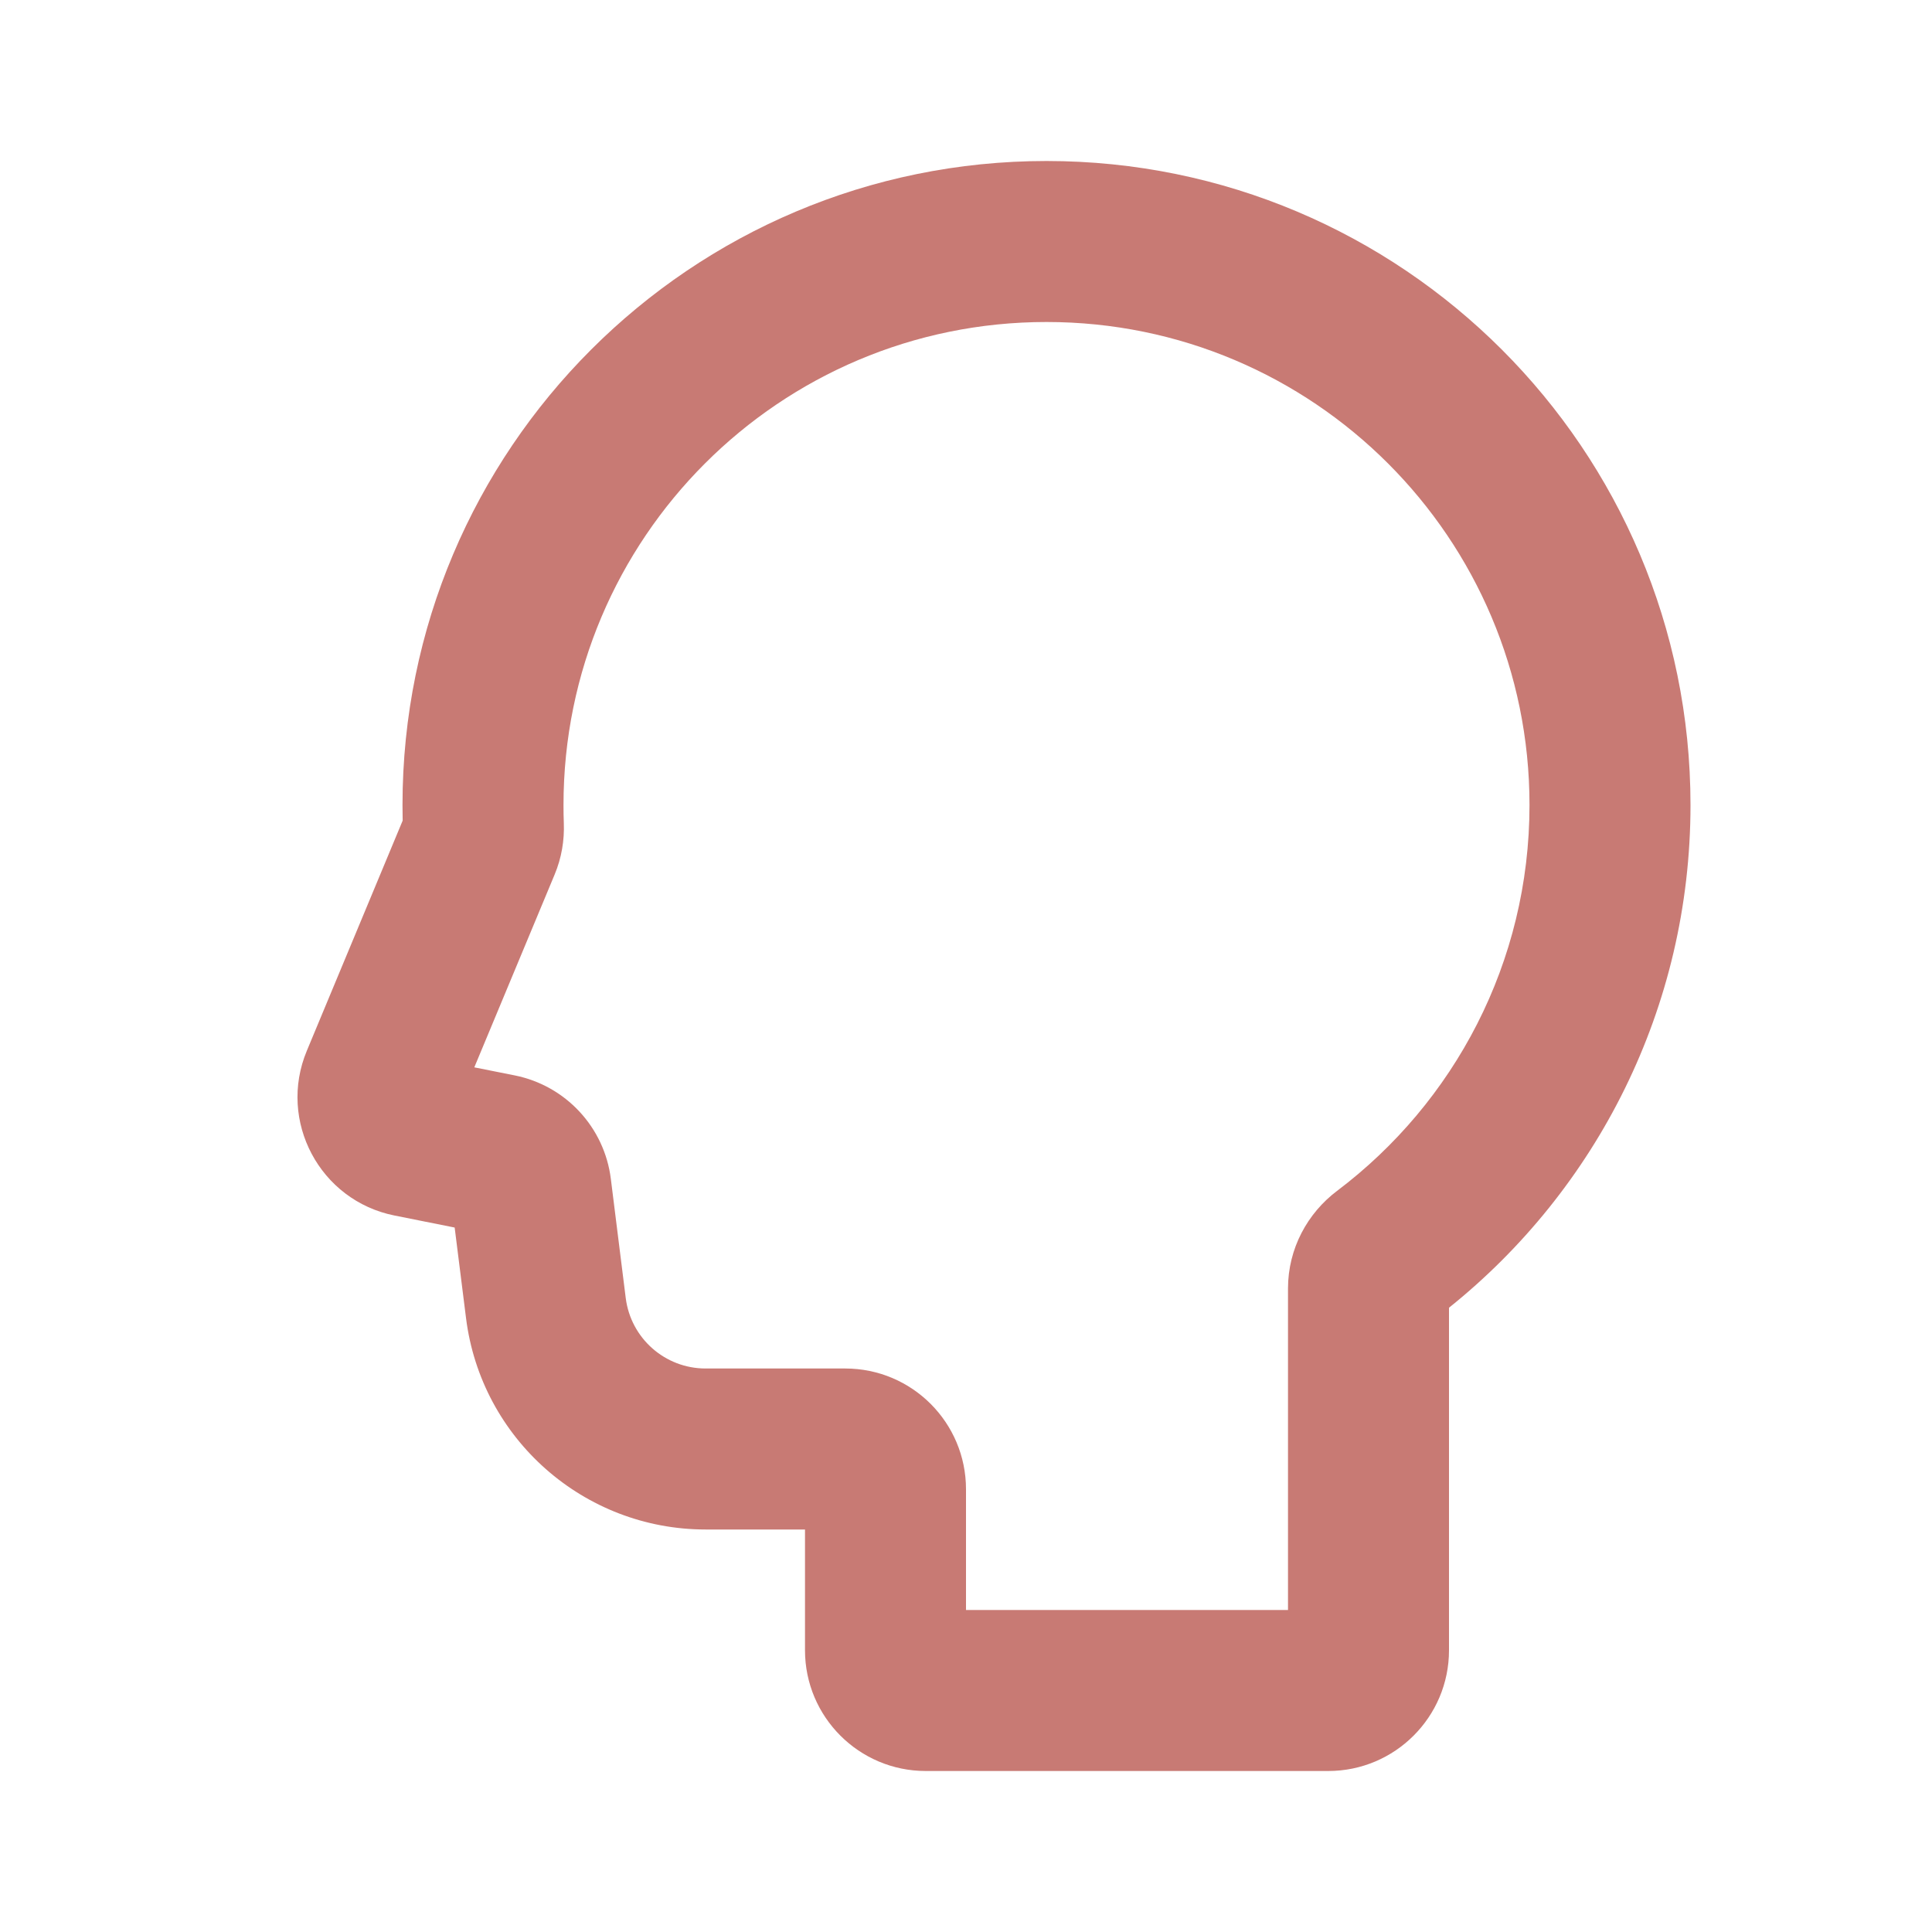 <?xml version='1.0' encoding='UTF-8'?><svg width='24px' height='24px' viewBox='0 0 24 24' version='1.1' xmlns='http://www.w3.org/2000/svg' xmlns:xlink='http://www.w3.org/1999/xlink'><title>head_line</title><g id='Icon' stroke='none' stroke-width='1' fill='none' fill-rule='evenodd'><g id='Part' transform='translate(-96, -192)'><g id='head_line' transform='translate(96, 192)'><path d='M24,0 L24,24 L0,24 L0,0 L24,0 Z M12.594,23.258 L12.582,23.259 L12.511,23.295 L12.492,23.299 L12.477,23.295 L12.406,23.259 C12.396,23.256 12.387,23.259 12.382,23.265 L12.378,23.276 L12.361,23.703 L12.366,23.724 L12.377,23.736 L12.48,23.81 L12.495,23.814 L12.507,23.81 L12.611,23.736 L12.623,23.72 L12.627,23.703 L12.61,23.276 C12.608,23.266 12.601,23.259 12.594,23.258 Z M12.858,23.145 L12.845,23.147 L12.66,23.24 L12.65,23.25 L12.647,23.261 L12.665,23.691 L12.67,23.703 L12.678,23.71 L12.879,23.803 C12.891,23.807 12.902,23.803 12.908,23.795 L12.912,23.781 L12.878,23.166 C12.875,23.155 12.867,23.147 12.858,23.145 Z M12.143,23.147 C12.133,23.142 12.122,23.145 12.116,23.153 L12.11,23.166 L12.076,23.781 C12.075,23.793 12.083,23.802 12.093,23.805 L12.108,23.803 L12.309,23.71 L12.319,23.702 L12.322,23.691 L12.34,23.261 L12.337,23.248 L12.328,23.24 L12.143,23.147 Z' id='MingCute' fill-rule='nonzero'></path><path d='M5,10 C5,5.582 8.582,2 13,2 C17.418,2 21,5.582 21,10 C21,12.527 19.827,14.781 18,16.245 L18,20.5 C18,21.328 17.328,22 16.5,22 L11.5,22 C10.672,22 10,21.328 10,20.5 L10,19 L8.766,19 C7.253,19 5.976,17.873 5.789,16.372 L5.648,15.249 L4.902,15.1 C3.974,14.915 3.447,13.926 3.812,13.052 L5.002,10.194 C5.001,10.13 5,10.065 5,10 Z M13,4 C9.686,4 7,6.686 7,10 C7,10.076 7.001,10.151 7.004,10.226 C7.012,10.437 6.977,10.656 6.889,10.866 L5.892,13.259 L6.394,13.359 C7.027,13.486 7.508,14.003 7.588,14.644 L7.773,16.124 C7.836,16.625 8.261,17 8.766,17 L10.5,17 C11.329,17 12,17.672 12,18.5 L12,20 L16,20 L16,16.006 C16,15.509 16.244,15.069 16.609,14.794 C18.063,13.697 19,11.958 19,10 C19,6.686 16.314,4 13,4 Z' id='形状' fill='#C87A74FF'></path></g></g></g></svg>